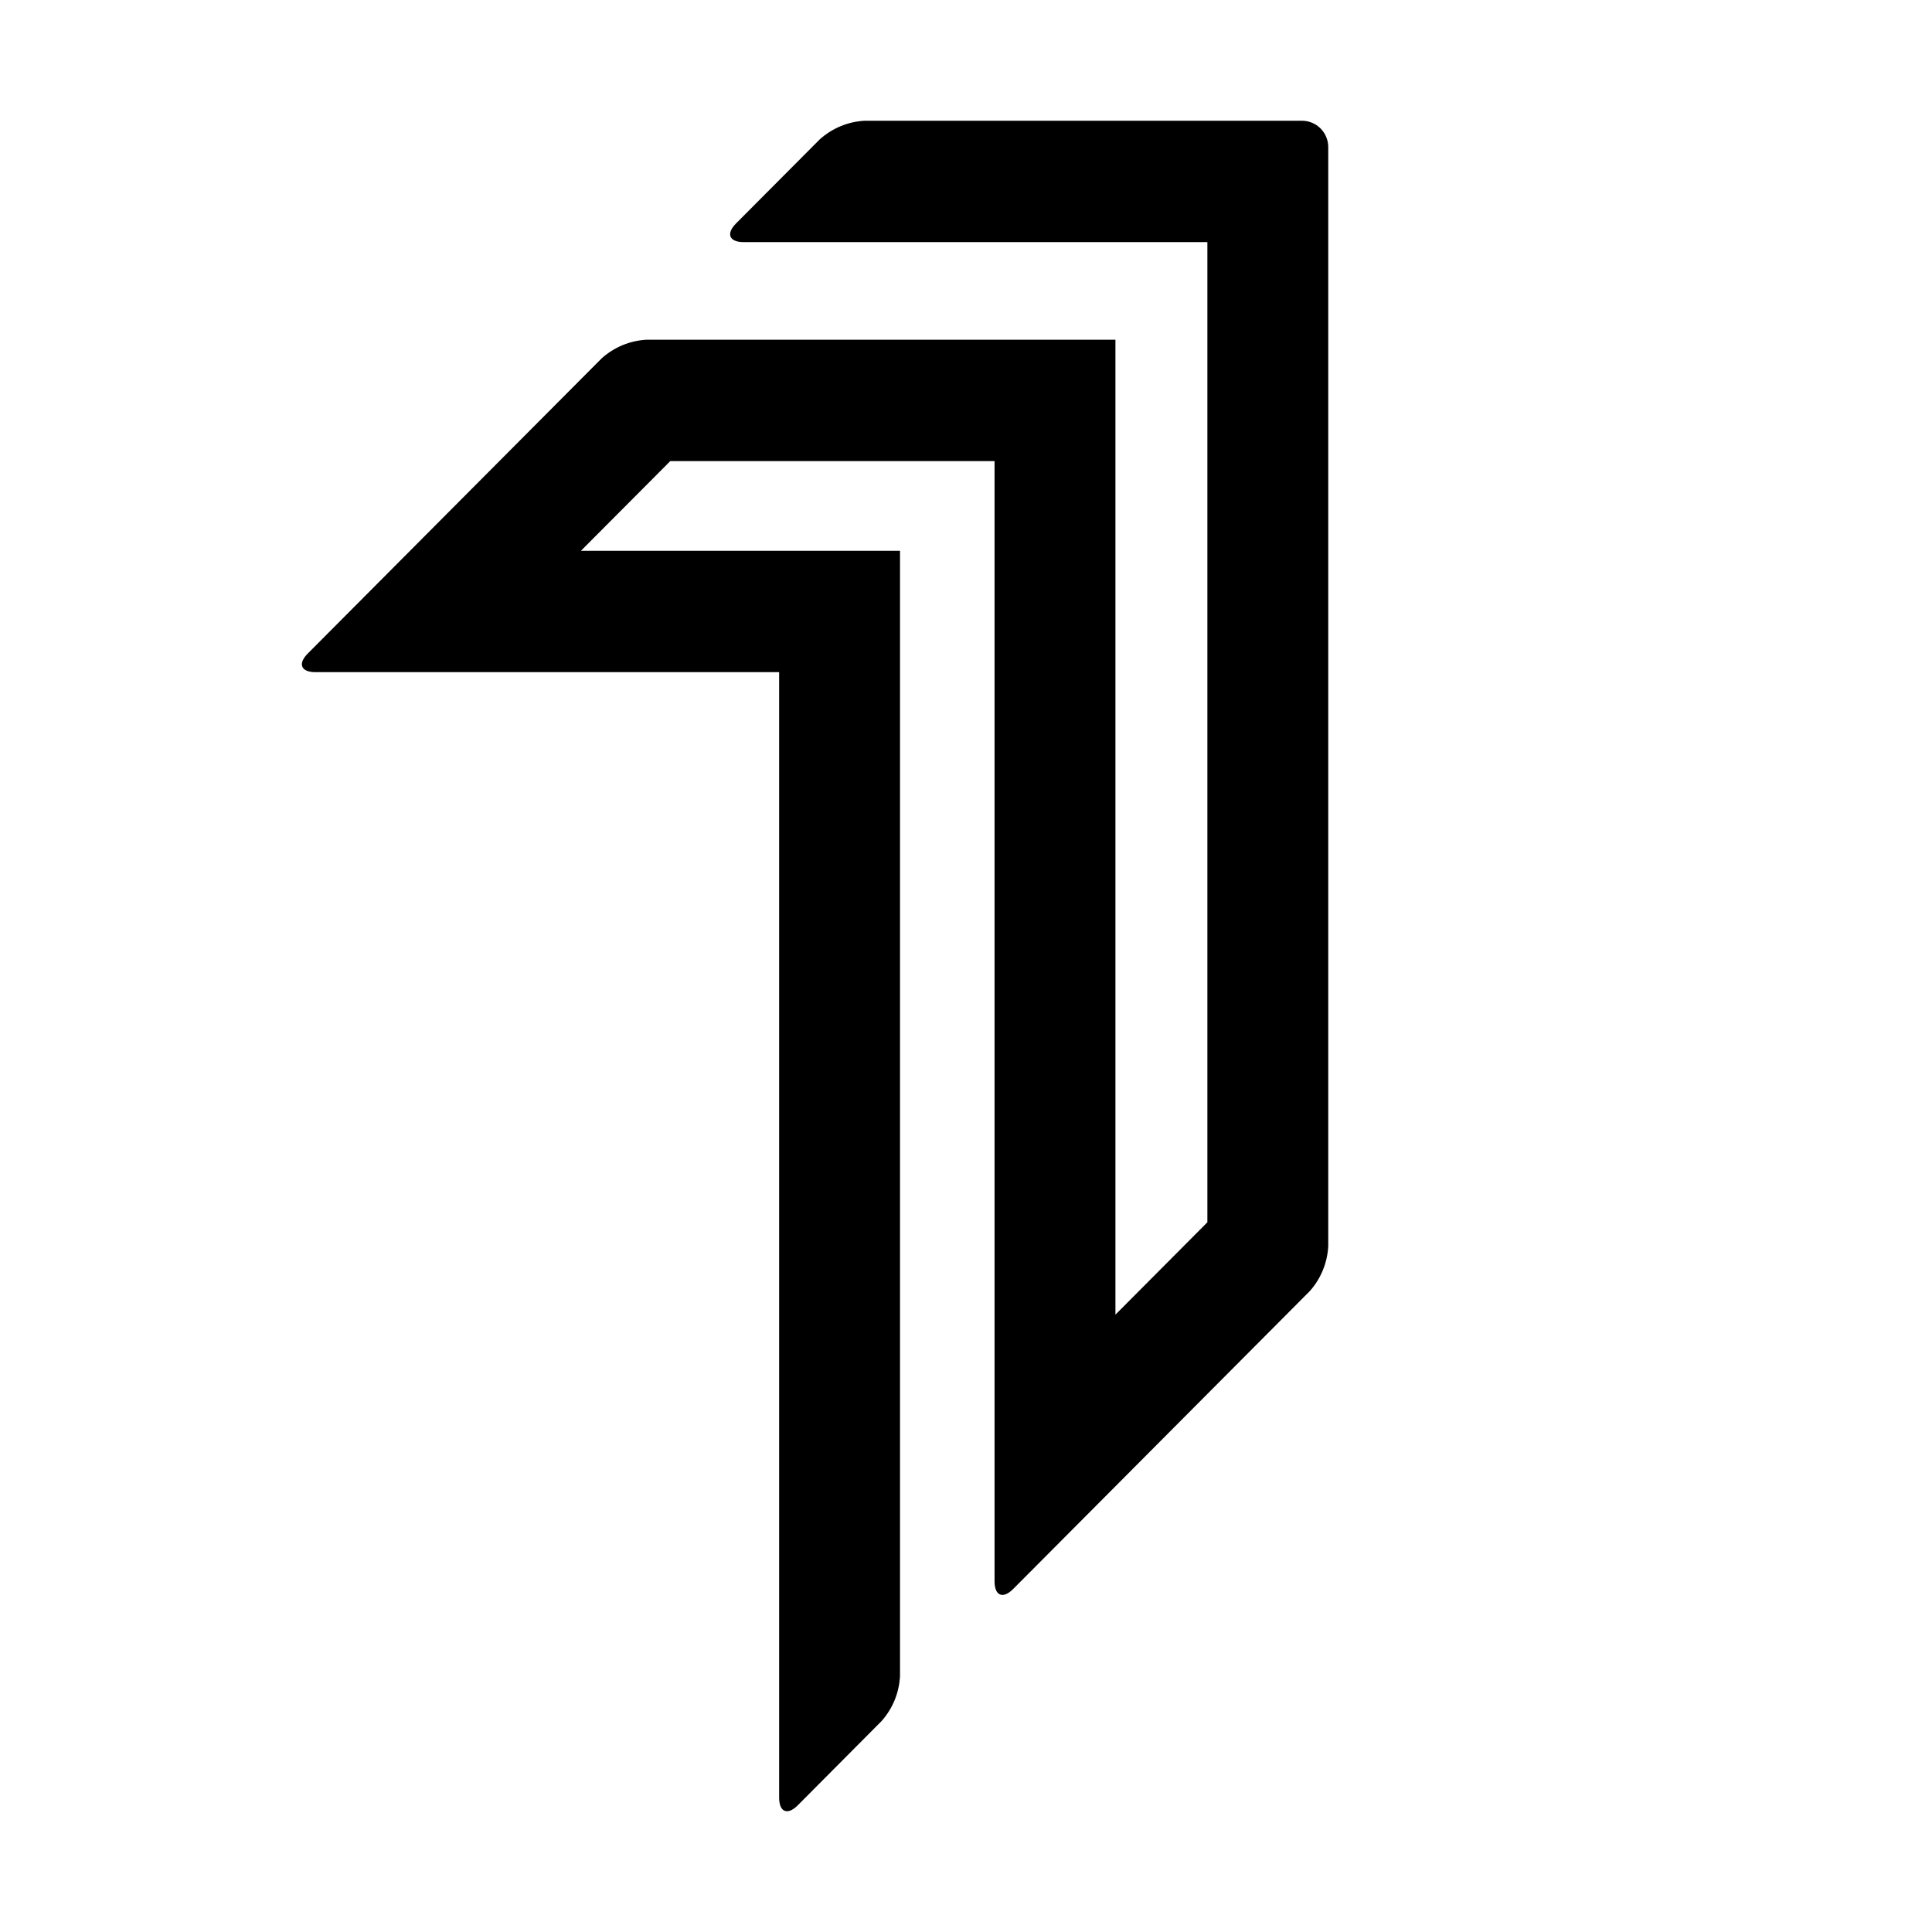 <svg xmlns="http://www.w3.org/2000/svg" version="1.1" xmlns:xlink="http://www.w3.org/1999/xlink" width="32" height="32"><svg width="32" height="32" viewBox="0 0 32 32" fill="none" xmlns="http://www.w3.org/2000/svg">
<path fill-rule="evenodd" clip-rule="evenodd" d="M19.998 20.245L18.475 21.775V5.627H10.708C10.432 5.642 10.17 5.751 9.965 5.936L5.098 10.824C4.928 10.995 4.985 11.133 5.225 11.133H12.905V29.774C12.905 30.015 13.043 30.072 13.213 29.902L14.599 28.509C14.784 28.303 14.892 28.04 14.907 27.763V9.123H9.622L11.102 7.637H16.473V26.191C16.473 26.432 16.611 26.489 16.781 26.319L21.692 21.387C21.877 21.181 21.985 20.918 22 20.641V2.437C22 2.321 21.954 2.21 21.873 2.128C21.791 2.046 21.681 2 21.565 2H14.319C14.044 2.015 13.782 2.124 13.577 2.309L12.191 3.701C12.021 3.872 12.078 4.01 12.318 4.01H19.998V20.245H19.998Z" fill="black"></path>
</svg><style>@media (prefers-color-scheme: light) { :root { filter: none; } }
@media (prefers-color-scheme: dark) { :root { filter: none; } }
</style></svg>